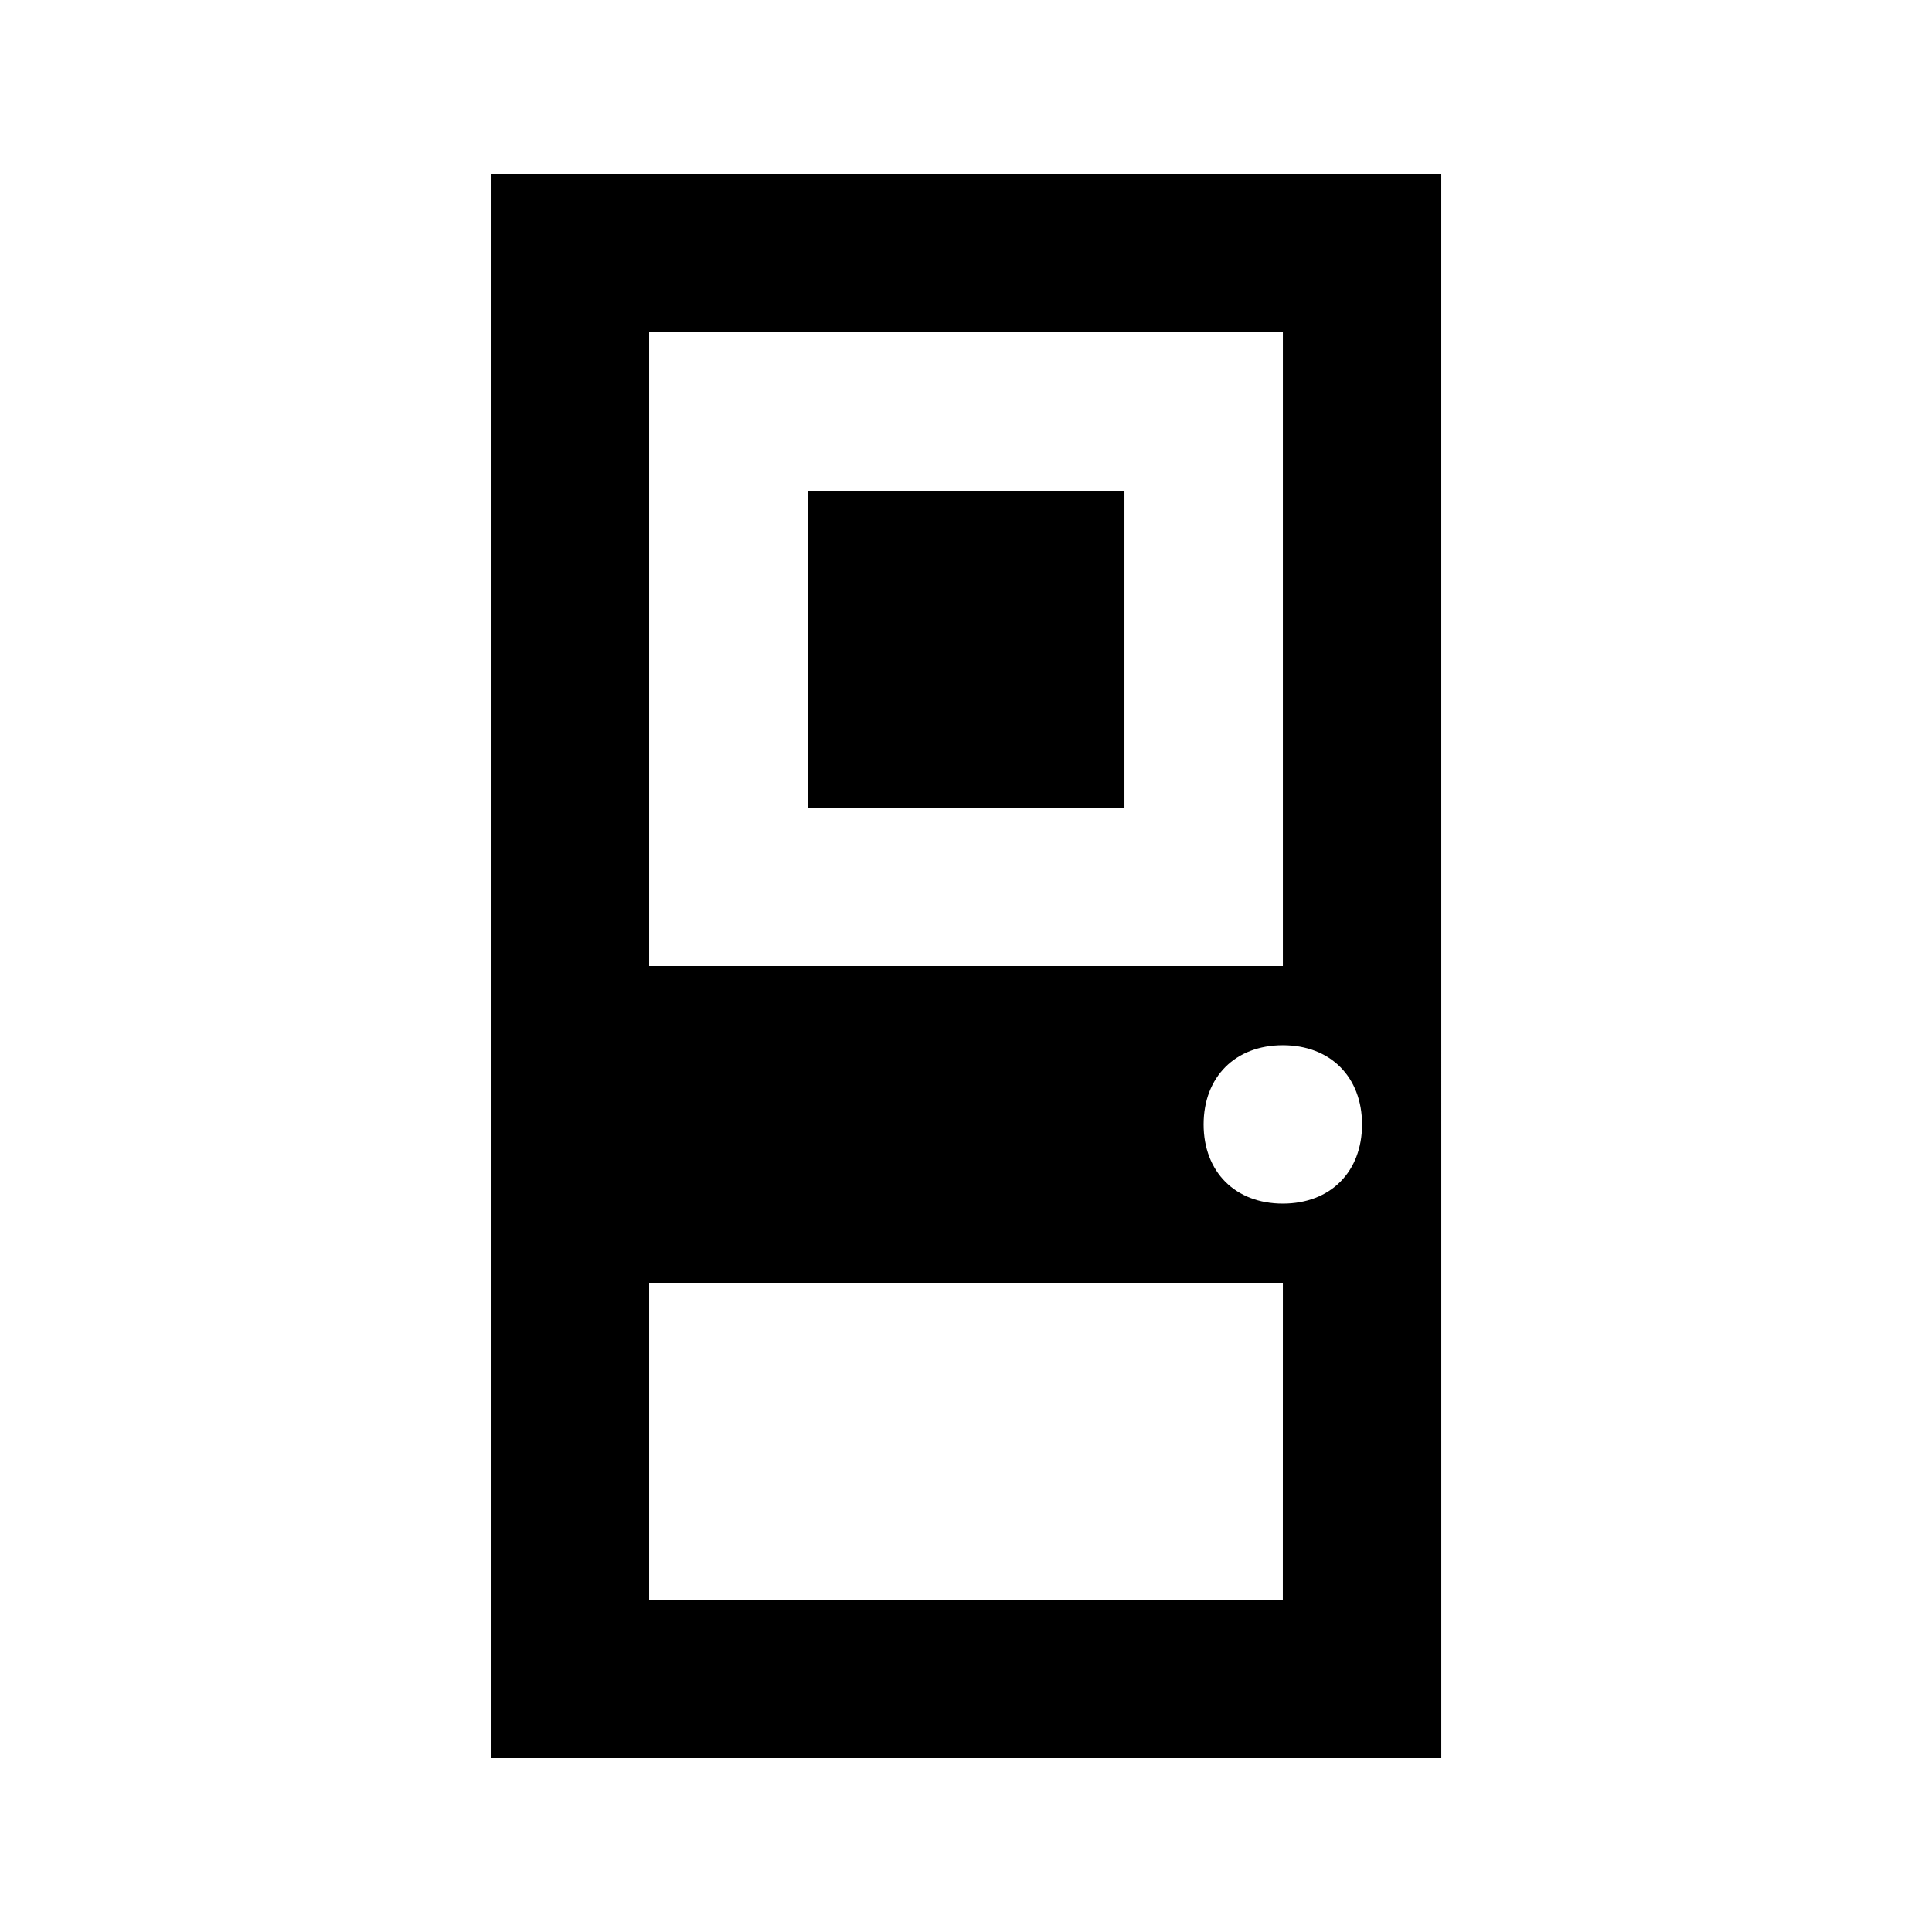 <?xml version="1.0" encoding="UTF-8"?>
<!-- Uploaded to: ICON Repo, www.svgrepo.com, Generator: ICON Repo Mixer Tools -->
<svg fill="#000000" width="800px" height="800px" version="1.1" viewBox="144 144 512 512" xmlns="http://www.w3.org/2000/svg">
 <g>
  <path d="m358.02 274.05h83.969v83.969h-83.969z"/>
  <path d="m274.05 190.08v419.84h251.91l-0.004-419.84zm41.984 41.984h167.94v167.94h-167.94zm167.93 335.87h-167.93v-83.969h167.94zm0-104.96c-12.594 0-20.992-8.398-20.992-20.992s8.398-20.992 20.992-20.992 20.992 8.398 20.992 20.992-8.395 20.992-20.992 20.992z"/>
 </g>
</svg>